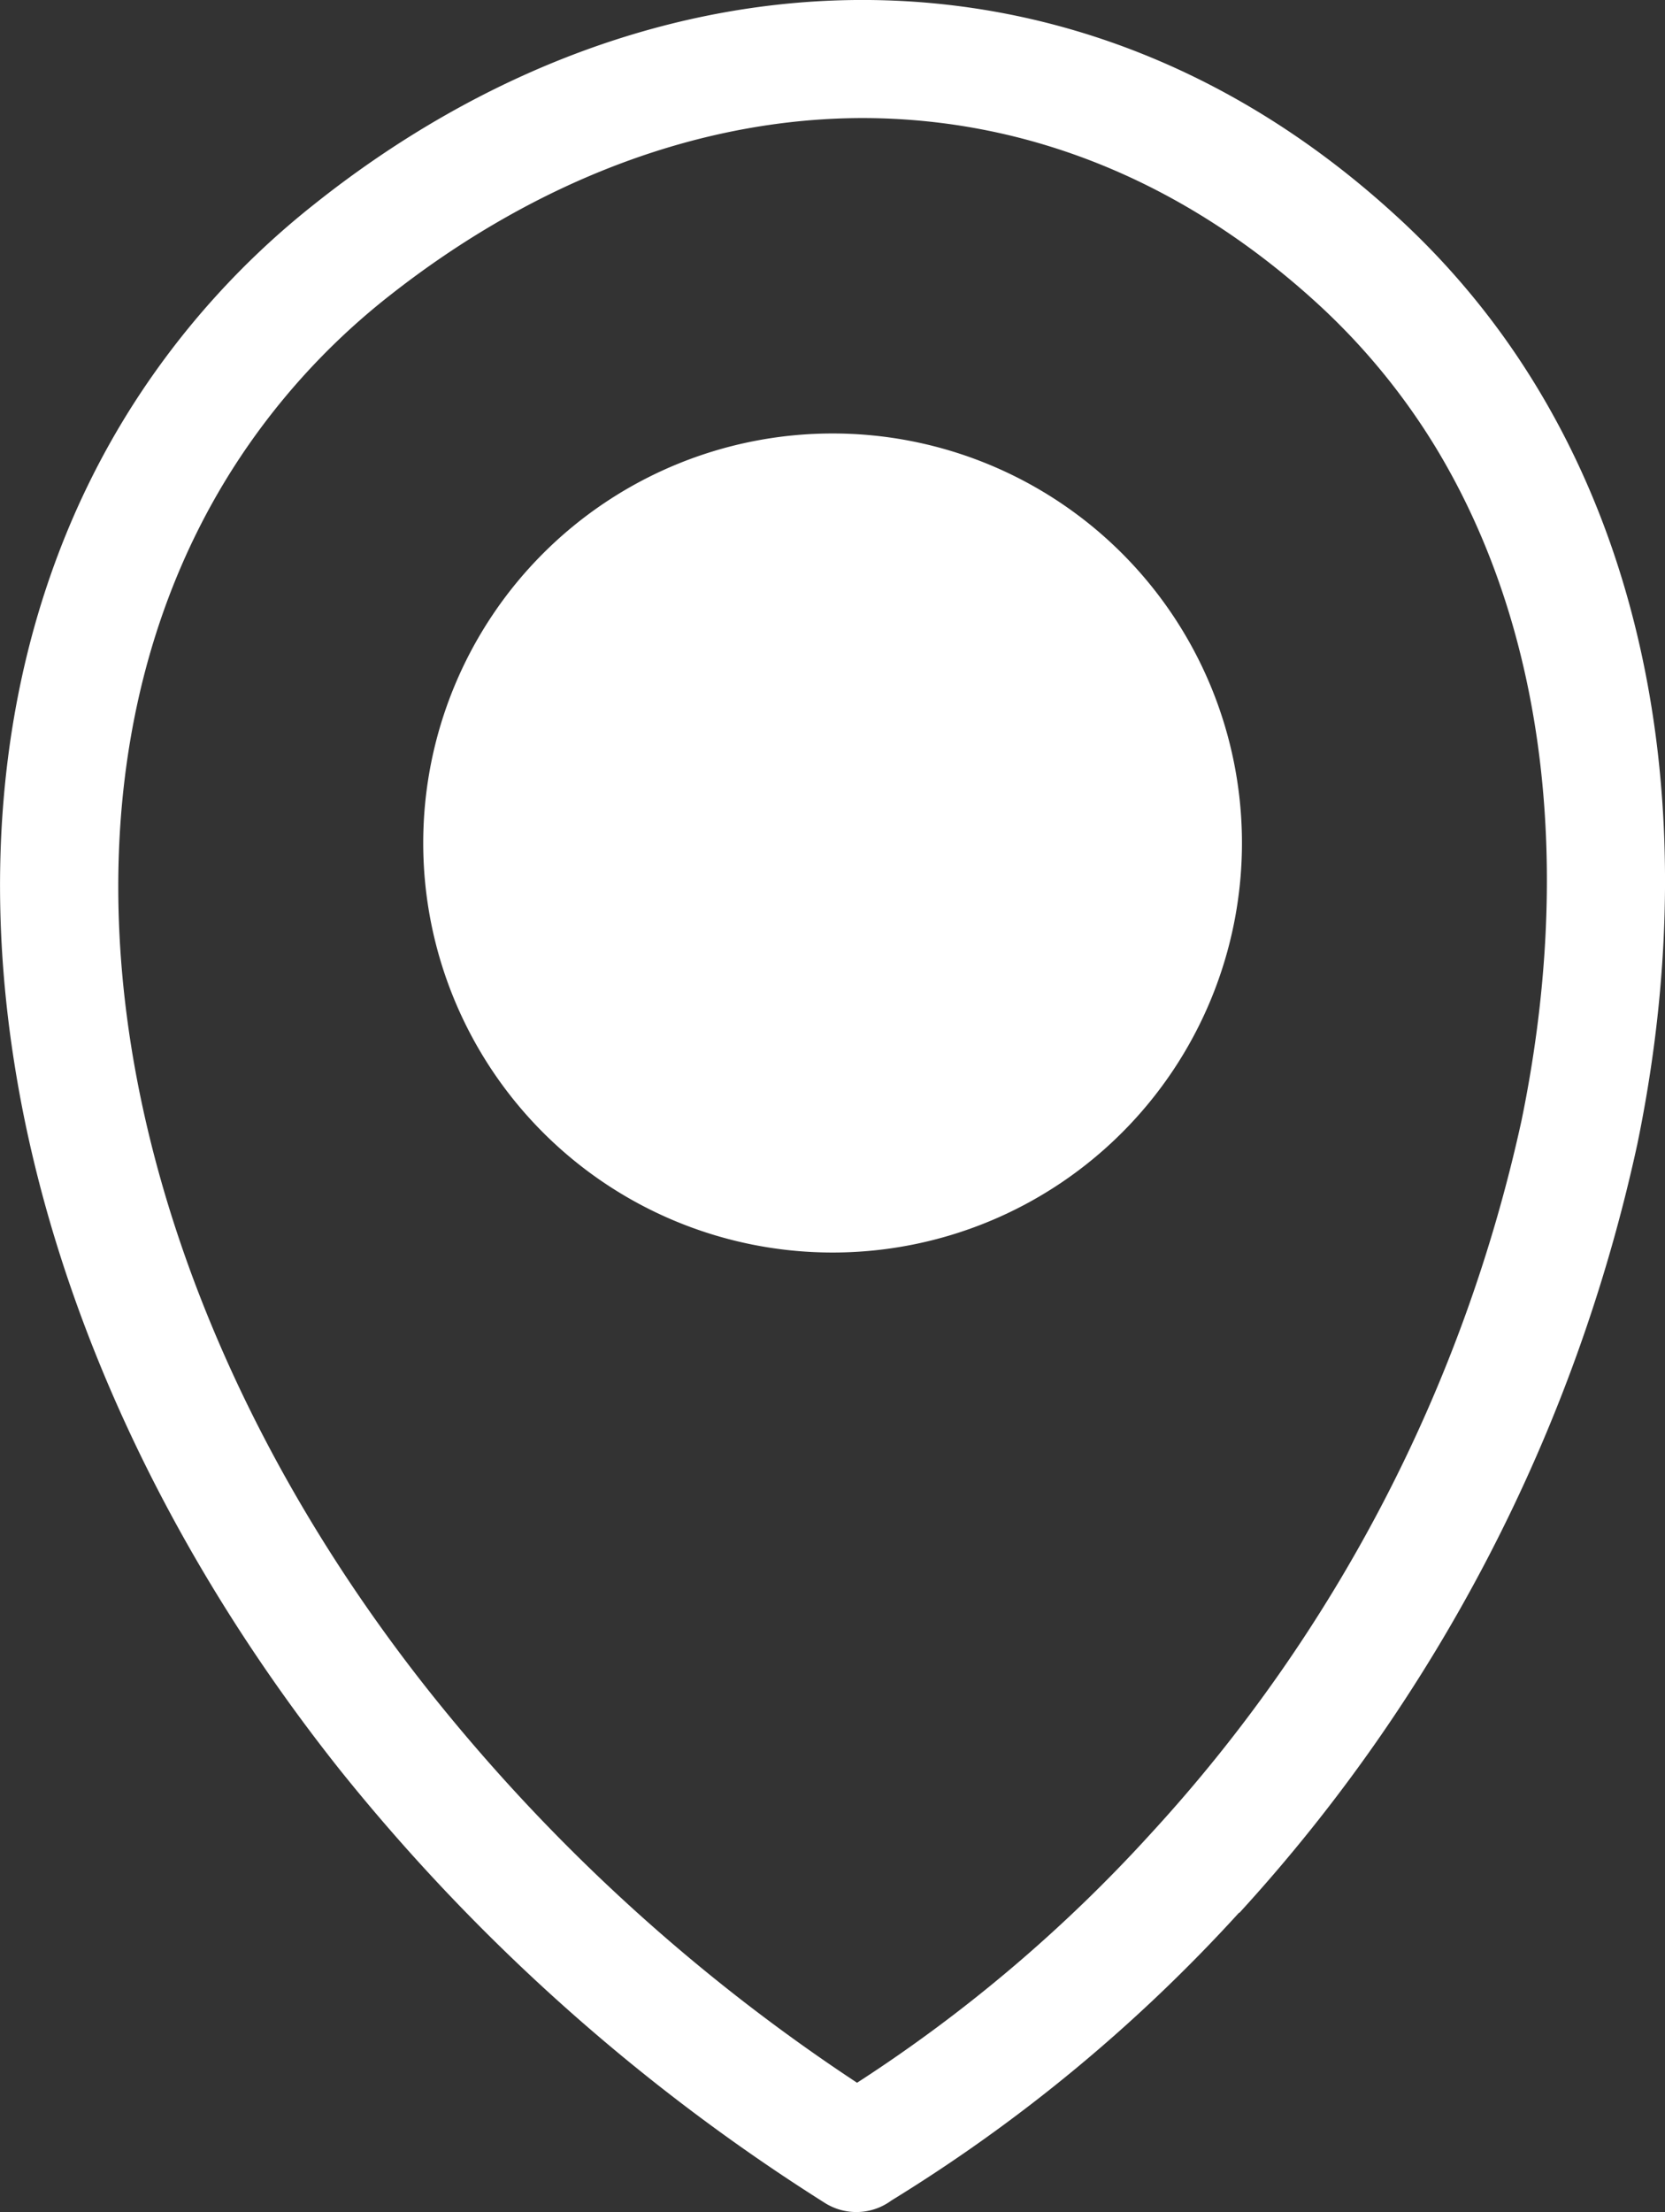 <svg width="92.53" height="122.88" xmlns="http://www.w3.org/2000/svg">
 <rect width="100%" height="100%" fill="#333333" stroke="none"/>
 <defs>
  <style>.cls-1{fill-rule:evenodd;}</style>
 </defs>
 <title>map-pin-point</title>
 <g>
  <title>background</title>
  <rect fill="none" id="canvas_background" height="514" width="514" y="-1" x="-1"/>
 </g>
 <g>
  <title>Layer 1</title>
  <path fill="#ffffff" id="svg_1" d="m46.27,24.08a22.75,22.75 0 1 1 -22.75,22.75a22.75,22.75 0 0 1 22.75,-22.75zm1.36,91.62a82.87,82.87 0 0 0 16.37,-13.89a85.44,85.44 0 0 0 20.56,-39.58c2.81,-13.67 1.5,-27 -4.75,-37.34a36.74,36.74 0 0 0 -6.63,-8.06c-7.56,-6.9 -16.18,-10.19 -24.95,-10.27c-9.16,-0.07 -18.46,3.44 -26.68,9.94a38.54,38.54 0 0 0 -8.63,9.56c-5.77,9.09 -7.51,20.37 -5.61,32.18c1.94,12 7.66,24.61 16.77,36a102.46,102.46 0 0 0 23.55,21.46zm21.24,-9.46a89.32,89.32 0 0 1 -19.33,16a3.28,3.28 0 0 1 -3.71,0.13a109.25,109.25 0 0 1 -26.9,-24c-9.8,-12.31 -16,-26 -18.1,-39.1c-2.16,-13.38 -0.13,-26.27 6.53,-36.74a45.3,45.3 0 0 1 10.1,-11.18c9.39,-7.48 20.14,-11.44 30.83,-11.35c10.31,0.09 20.5,3.92 29.31,12a43.1,43.1 0 0 1 7.82,9.52c7.15,11.8 8.71,26.83 5.57,42.05a92.2,92.2 0 0 1 -22.12,42.7l0,-0.03z" class="cls-1"/>
 </g>
</svg>